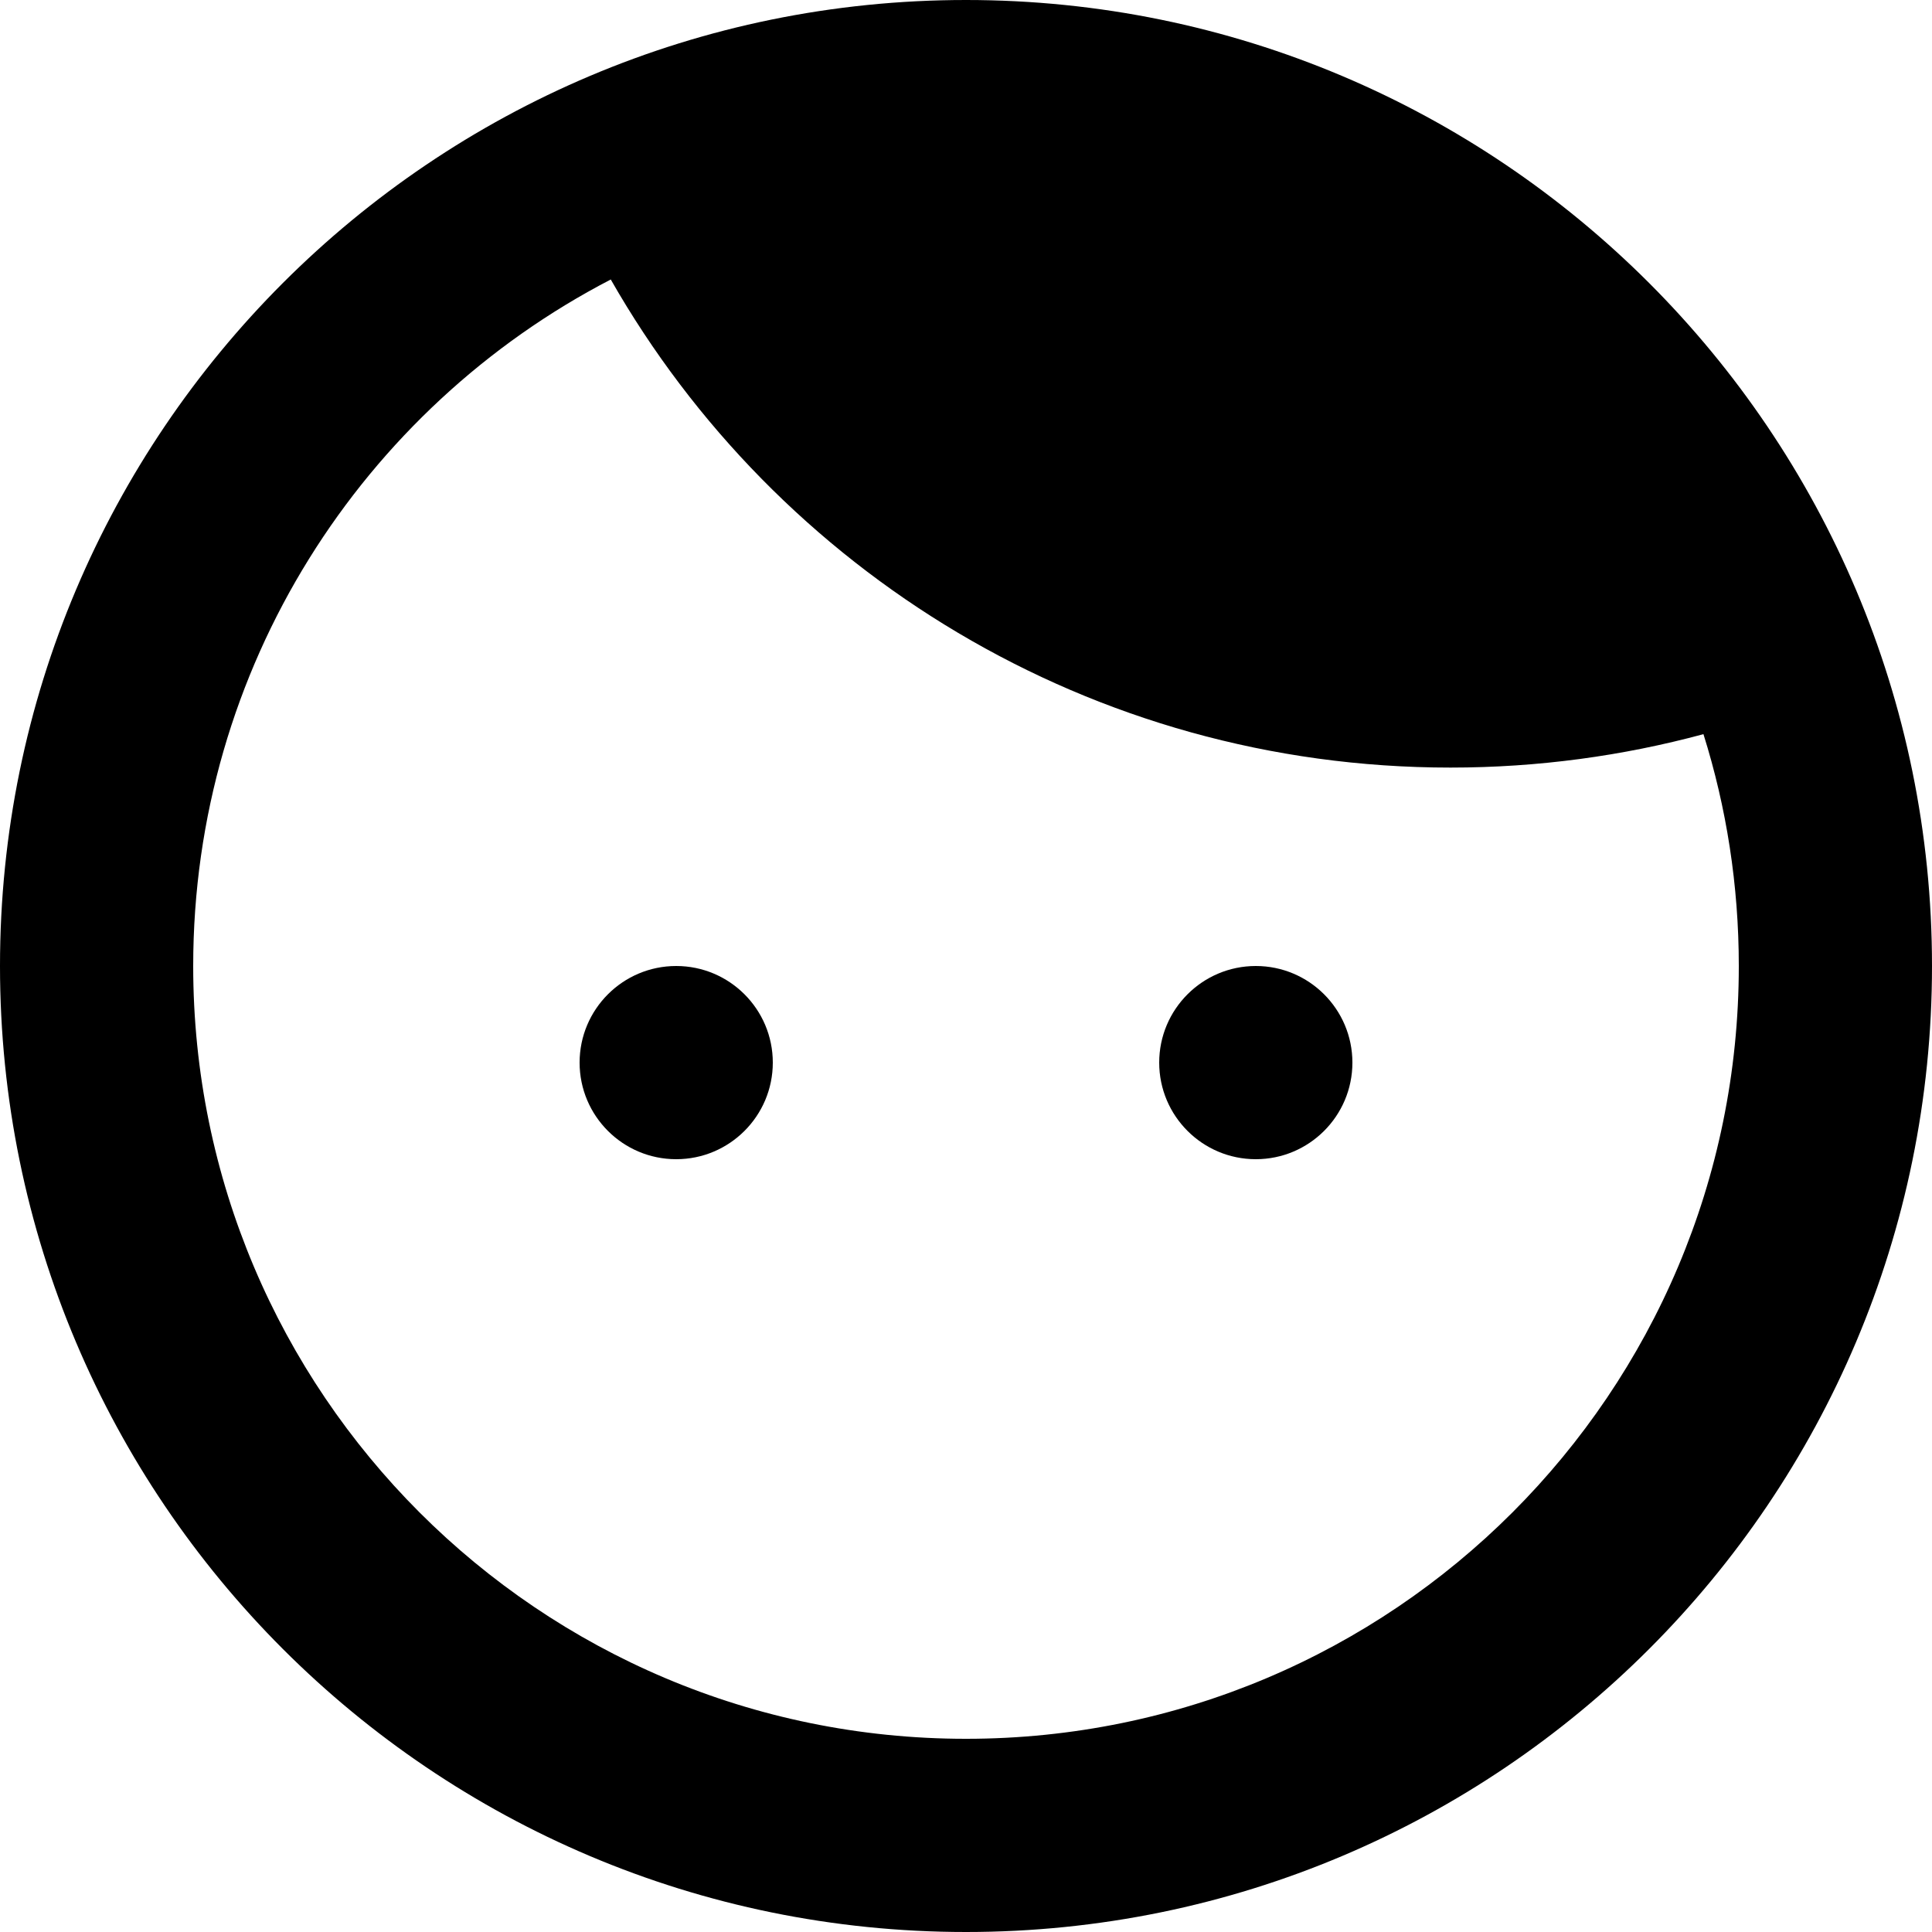 <?xml version="1.0" encoding="UTF-8"?>
<svg width="30px" height="30px" viewBox="0 0 30 30" version="1.1" xmlns="http://www.w3.org/2000/svg" xmlns:xlink="http://www.w3.org/1999/xlink">
    <title>boy</title>
    <g id="Welcome" stroke="none" stroke-width="1" fill="none" fill-rule="evenodd">
        <g id="sanre_webdesign" transform="translate(-307, -1107)" fill="#000000">
            <g id="section-2" transform="translate(289, 892)">
                <g id="Group-2-Copy-2" transform="translate(0, 200)">
                    <g id="boy" transform="translate(18, 15)">
                        <path d="M10.5,18 C11.328,18 12,17.328 12,16.5 C12,15.672 11.328,15 10.5,15 C9.672,15 9,15.672 9,16.5 C9,17.328 9.672,18 10.5,18 Z" id="Path" fill-rule="nonzero"></path>
                        <path d="M21,16.5 C21,17.328 20.328,18 19.5,18 C18.672,18 18,17.328 18,16.5 C18,15.672 18.672,15 19.5,15 C20.328,15 21,15.672 21,16.5 Z" id="Path" fill-rule="nonzero"></path>
                        <path d="M15,30 C23.284,30 30,23.284 30,15 C30,6.716 23.284,0 15,0 C6.716,0 0,6.716 0,15 C0,23.284 6.716,30 15,30 Z M15,27 C21.627,27 27,21.627 27,15 C27,13.746 26.808,12.536 26.451,11.4 C25.199,11.738 23.882,11.919 22.523,11.919 C16.938,11.919 12.066,8.867 9.484,4.34 C5.632,6.337 3,10.361 3,15 C3,21.627 8.373,27 15,27 Z" id="Shape"></path>
                    </g>
                </g>
            </g>
        </g>
    </g>
</svg>